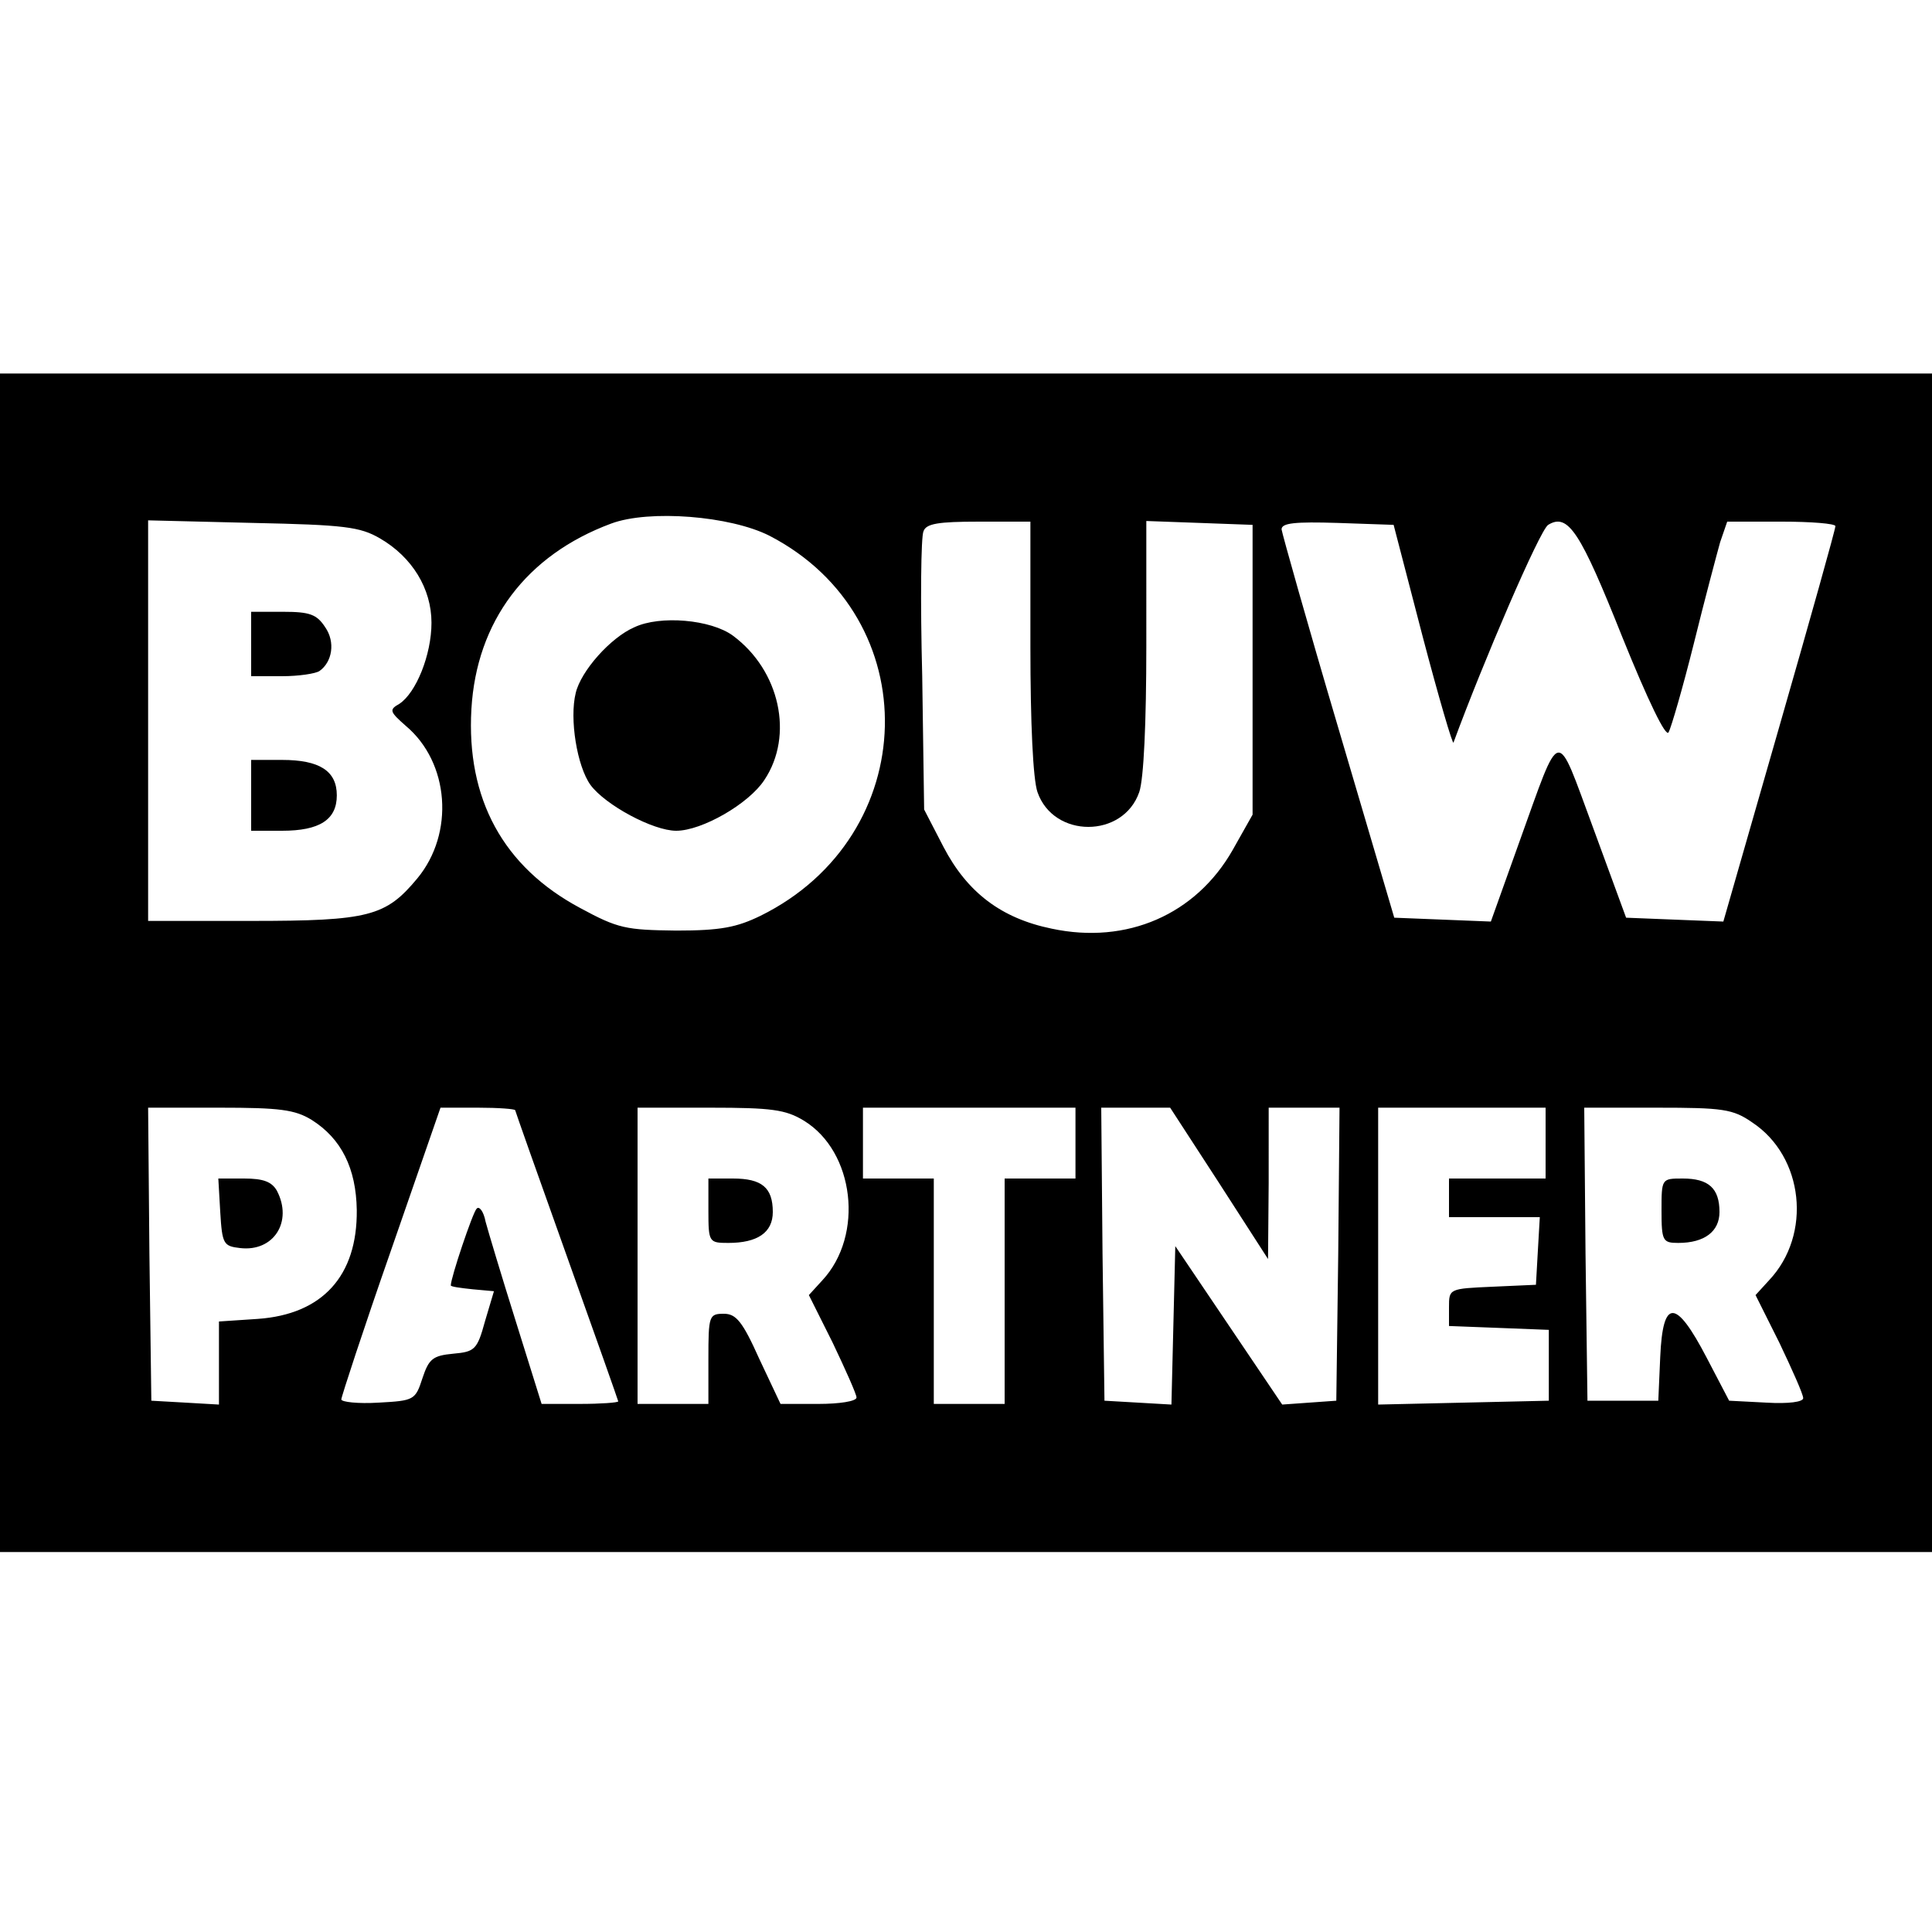 <svg version="1" xmlns="http://www.w3.org/2000/svg" width="400" height="400" viewBox="0 0 300 300"><path d="M0 149.5V241h300V58H0v91.5zm119.5-66.3c24.5 12.7 23.7 46.6-1.4 59-3.7 1.8-6.2 2.3-13.1 2.3-7.8-.1-9-.3-14.9-3.5-12-6.4-17.7-17-16.9-30.9.8-13.6 8.5-23.9 21.7-28.8 5.9-2.2 18.5-1.2 24.6 1.9zm-60.5.4c5 2.9 8 7.8 8 13.1 0 5-2.4 10.9-5 12.6-1.6.9-1.5 1.2 1 3.4 6.8 5.7 7.6 16.7 1.8 23.7-4.9 5.9-7.5 6.6-25.8 6.6H23V80.8l16.3.4c14.2.3 16.6.6 19.7 2.4zm101 16.8c0 11.8.4 20.6 1.1 22.6 2.5 7.2 13.3 7.2 15.8 0 .7-2 1.1-10.8 1.1-22.7V80.9l8.3.3 8.2.3v45l-3.1 5.5c-5.7 10-16.4 14.7-28.1 12.2-7.8-1.6-13.1-5.6-16.8-12.7l-3-5.8-.3-20.8c-.3-11.5-.2-21.6.2-22.4.4-1.2 2.3-1.5 8.6-1.5h8v19.4zm60.9-1.6c2.5 9.5 4.7 17 4.8 16.5 4.6-12.5 13.4-33 14.7-33.8 3.1-1.9 5 1.1 11.5 17.4 4 9.9 6.8 15.7 7.2 14.8.4-.7 2.2-6.9 3.9-13.7 1.7-6.9 3.6-14 4.1-15.8l1.1-3.2h8.4c4.6 0 8.4.3 8.4.7 0 .5-3.9 14.4-8.7 31.1l-8.7 30.3-7.6-.3-7.5-.3-5.1-13.9c-5.9-15.9-4.9-16.1-11.5 2.2l-4.4 12.3-7.5-.3-7.5-.3-8.7-29.5c-4.8-16.2-8.7-30.1-8.8-30.8 0-1 2.1-1.2 8.7-1l8.7.3 4.5 17.3zM48.4 173.9c4.6 2.9 6.9 7.5 7 14 .1 10.2-5.3 16.2-15.4 16.9l-6 .4v12.9l-5.2-.3-5.3-.3-.3-22.8L23 172h11.1c9.3 0 11.7.3 14.3 1.9zm31.6-1.5c0 .1 3.6 10.3 8 22.6s8 22.5 8 22.6c0 .2-2.7.4-6 .4h-5.9l-4-12.8c-2.2-7-4.3-14-4.7-15.5-.3-1.6-1-2.5-1.4-2-.6.6-4 10.7-4 11.9 0 .2 1.5.4 3.4.6l3.3.3-1.4 4.7c-1.2 4.4-1.6 4.7-4.9 5-3.2.3-3.8.8-4.8 3.8-1.1 3.4-1.3 3.5-6.8 3.8-3.2.2-5.8-.1-5.8-.5s3.4-10.8 7.7-23.1l7.7-22.2h5.8c3.2 0 5.8.2 5.8.4zm44.8 1.6c7.9 4.8 9.4 17.8 2.9 24.8l-2.1 2.3 3.7 7.4c2 4.2 3.7 8 3.7 8.5 0 .6-2.7 1-5.9 1h-5.9l-3.3-7c-2.6-5.8-3.6-7-5.5-7-2.3 0-2.4.3-2.4 7v7H99v-46h11.3c9.5 0 11.7.3 14.5 2zm42.2 3.5v5.5h-11v35h-11v-35h-11v-11h33v5.5zm22.3 6.2l7.6 11.8.1-11.8V172h11l-.2 22.7-.3 22.8-4.2.3-4.2.3-8.3-12.3-8.3-12.3-.3 12.3-.3 12.3-5.2-.3-5.2-.3-.3-22.8-.2-22.7h10.7l7.6 11.7zm50.7-6.2v5.5h-15v6h14.1l-.3 5.2-.3 5.3-6.7.3c-6.8.3-6.8.3-6.8 3.2v2.9l7.8.3 7.7.3v11l-13.2.3-13.3.3V172h26v5.5zm32.1-3.2c8 5.3 9.3 17.4 2.6 24.5l-2.1 2.3 3.7 7.4c2 4.2 3.7 8 3.7 8.6 0 .6-2.3.9-5.7.7l-5.8-.3-3.5-6.7c-4.8-9.2-6.8-9.2-7.2-.1l-.3 6.8h-11l-.3-22.8-.2-22.7h11.3c10.2 0 11.8.2 14.8 2.3z"/><path d="M98.5 97.4c-3.7 1.6-8.3 6.8-9.1 10.2-1 4 .2 11.4 2.3 14.3 2.3 3.1 9.7 7.1 13.3 7.1 4 0 11.3-4.2 13.7-7.9 4.6-6.9 2.4-17-4.9-22.4-3.4-2.5-11.3-3.2-15.3-1.3zM39 100v5h4.8c2.6 0 5.2-.4 5.8-.8 2-1.4 2.5-4.5.9-6.8-1.3-2-2.4-2.4-6.5-2.4h-5v5zM39 123.5v5.5h4.8c5.8 0 8.5-1.7 8.5-5.5s-2.7-5.5-8.5-5.5H39v5.5zM34.2 188.2c.3 5 .5 5.3 3.1 5.6 5.2.6 8.2-4.1 5.7-8.9-.8-1.4-2.1-1.9-5.1-1.9h-4l.3 5.2zM110 188c0 4.9.1 5 3.1 5 4.5 0 6.9-1.6 6.9-4.8 0-3.8-1.7-5.2-6.2-5.2H110v5zM258 188c0 4.7.2 5 2.6 5 4.1 0 6.4-1.8 6.4-4.8 0-3.7-1.7-5.2-5.7-5.2-3.3 0-3.3 0-3.3 5z"/></svg>